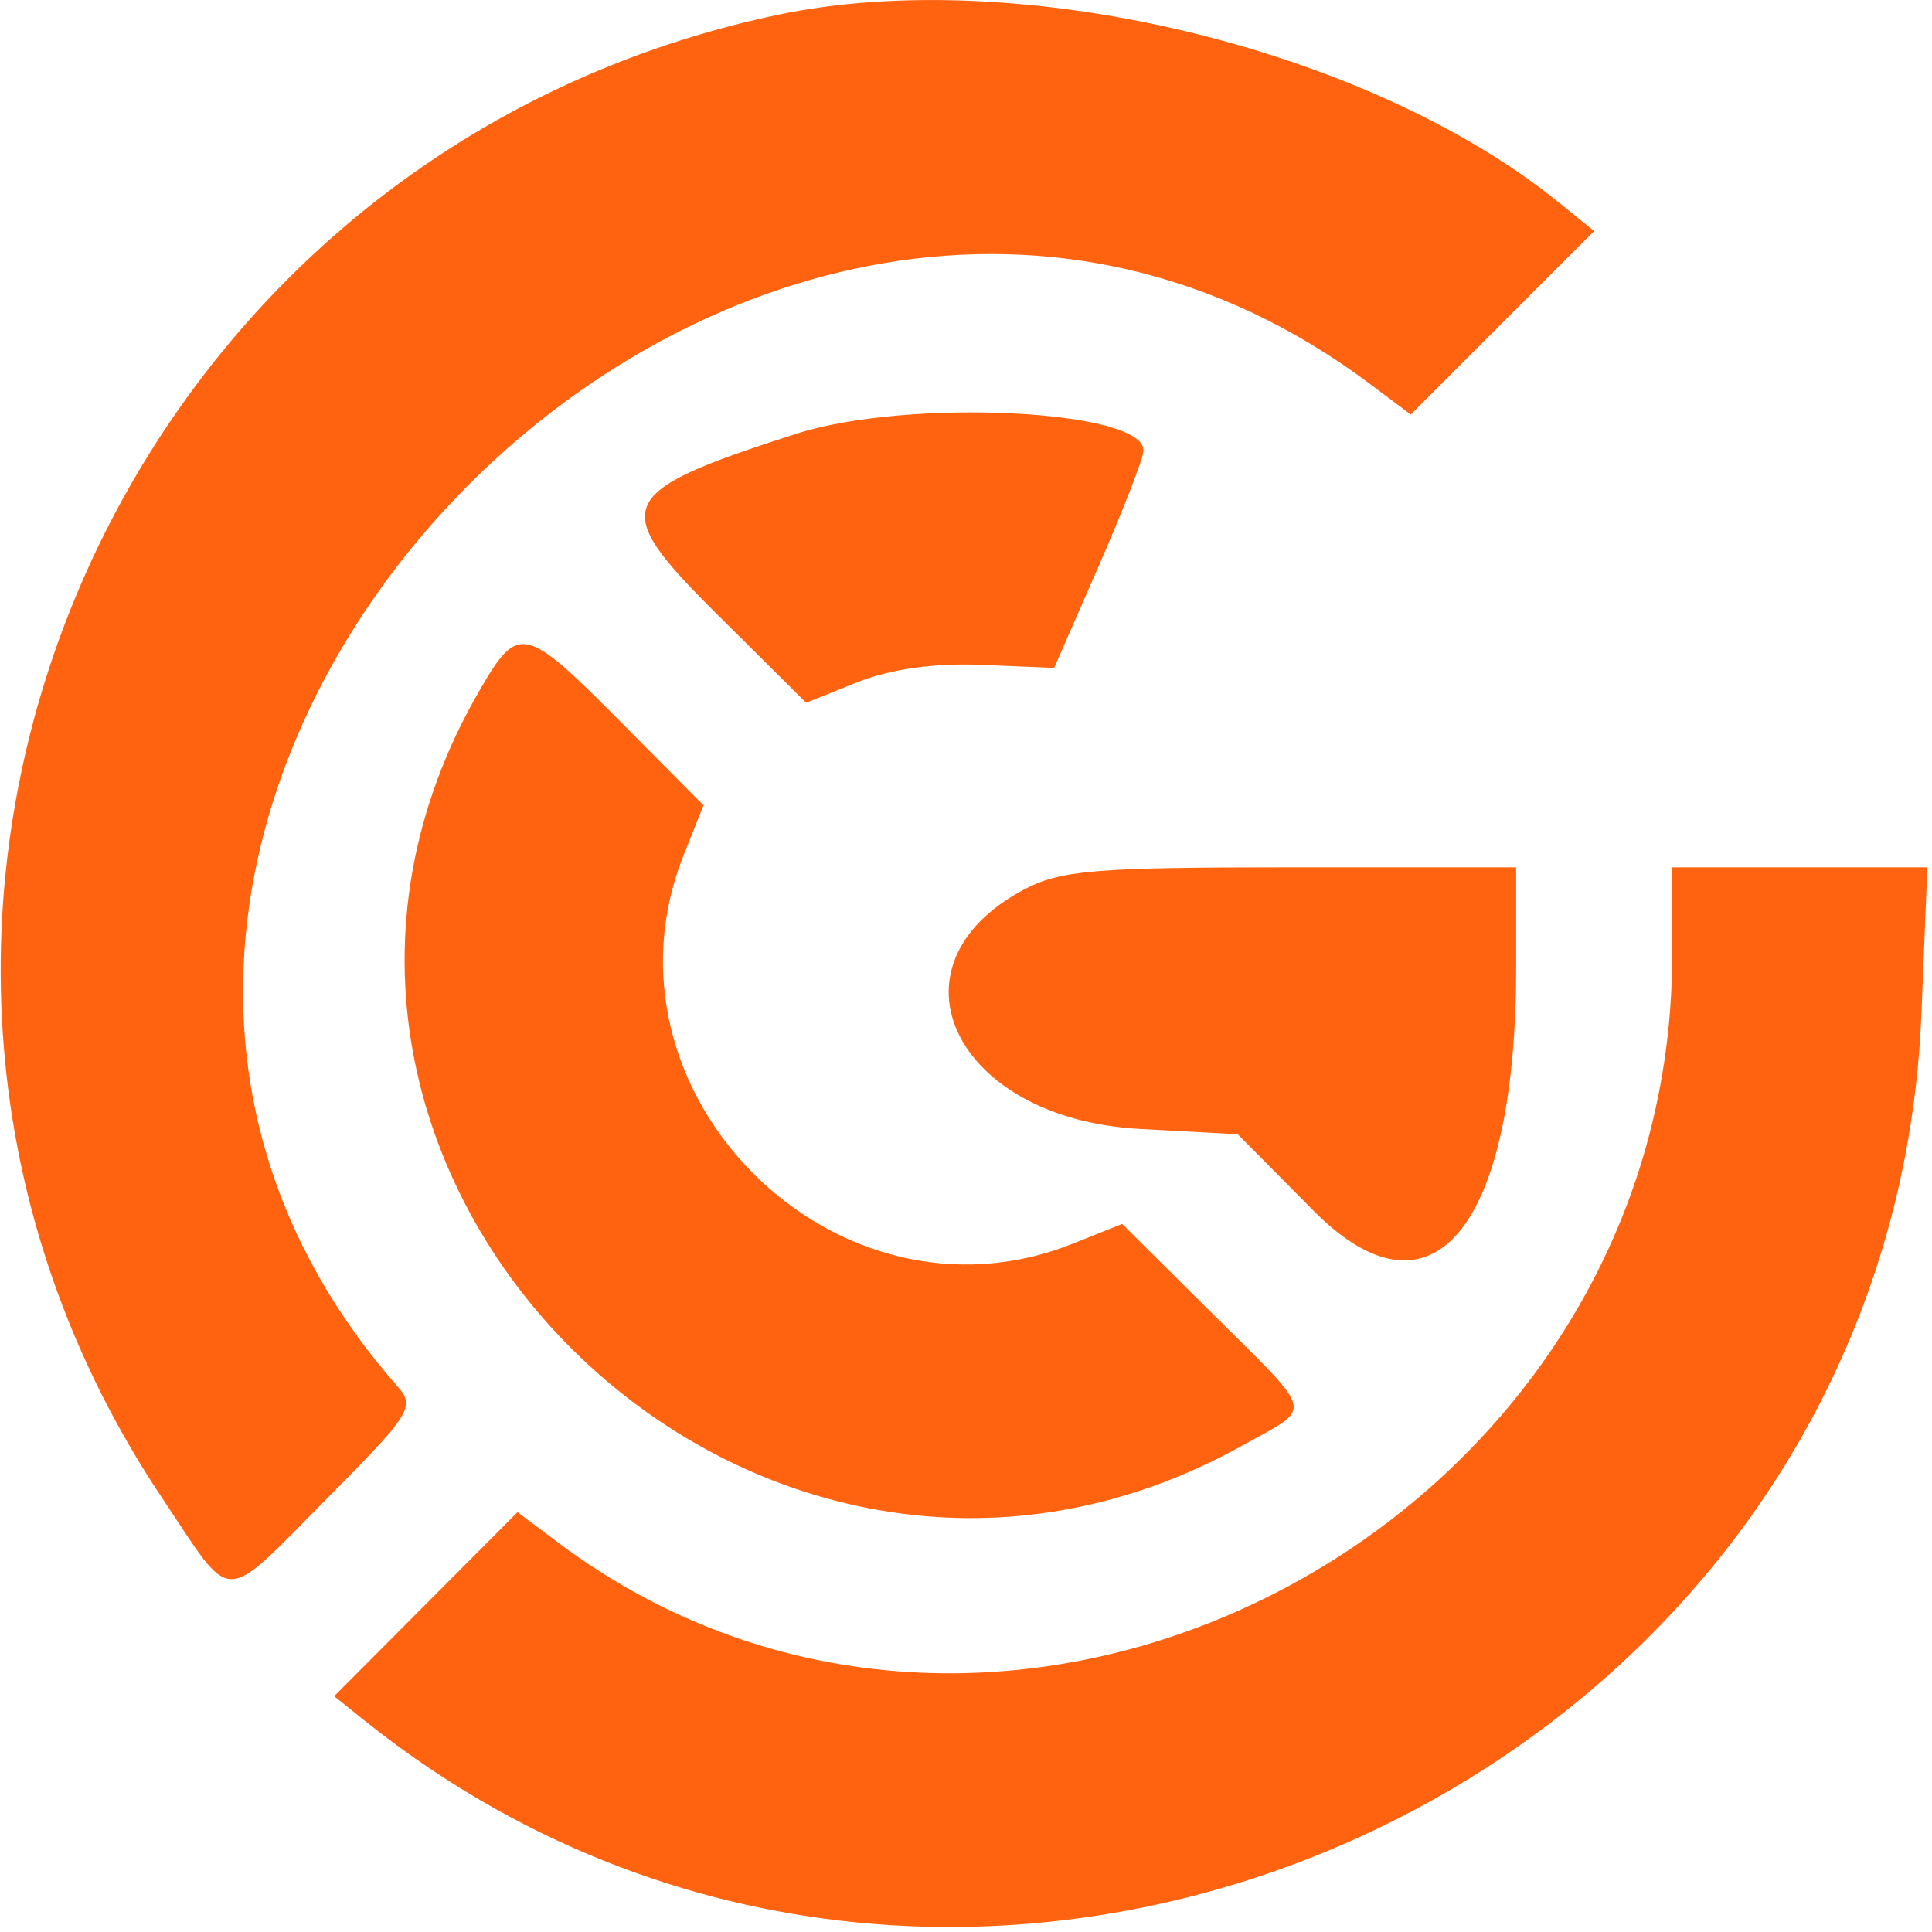 <svg width="161" height="161" viewBox="0 0 161 161" fill="none" xmlns="http://www.w3.org/2000/svg">
<path fill-rule="evenodd" clip-rule="evenodd" d="M64.694 1.258C8.68 13.152 -18.039 77.664 13.513 124.837C19.54 133.849 18.333 133.85 27.308 124.815C34.206 117.87 34.612 117.228 33.15 115.565C-9.347 67.248 62.476 -6.778 114.203 32.026L117.562 34.545L125.203 26.901L132.845 19.256L129.845 16.829C113.931 3.953 84.796 -3.01 64.694 1.258ZM66.345 36.152C51.15 41.031 50.659 42.153 59.761 51.195L67.178 58.562L71.44 56.857C74.194 55.755 77.851 55.241 81.774 55.404L87.845 55.658L91.538 47.218C93.569 42.576 95.256 38.237 95.288 37.575C95.452 34.134 75.66 33.161 66.345 36.152ZM39.966 57.528C16.733 97.608 62.832 143.18 103.594 120.429C109.486 117.14 109.714 118.087 100.929 109.361L93.512 101.994L89.408 103.636C69.612 111.557 49.066 91.011 56.987 71.216L58.628 67.113L51.763 60.196C43.703 52.073 43.194 51.958 39.966 57.528ZM85.329 74.131C73.378 80.486 79.56 93.247 94.993 94.079L103.141 94.518L109.464 100.898C119.314 110.837 126.345 102.392 126.345 80.621V72.278H107.579C91.232 72.278 88.365 72.517 85.329 74.131ZM139.345 79.618C139.345 127.247 83.787 156.512 46.487 128.53L43.128 126.011L35.487 133.68L27.845 141.349L30.345 143.353C80.642 183.667 157.505 148.826 160.117 84.528L160.615 72.278H149.98H139.345V79.618Z" fill="#FF6310"/>
</svg>
